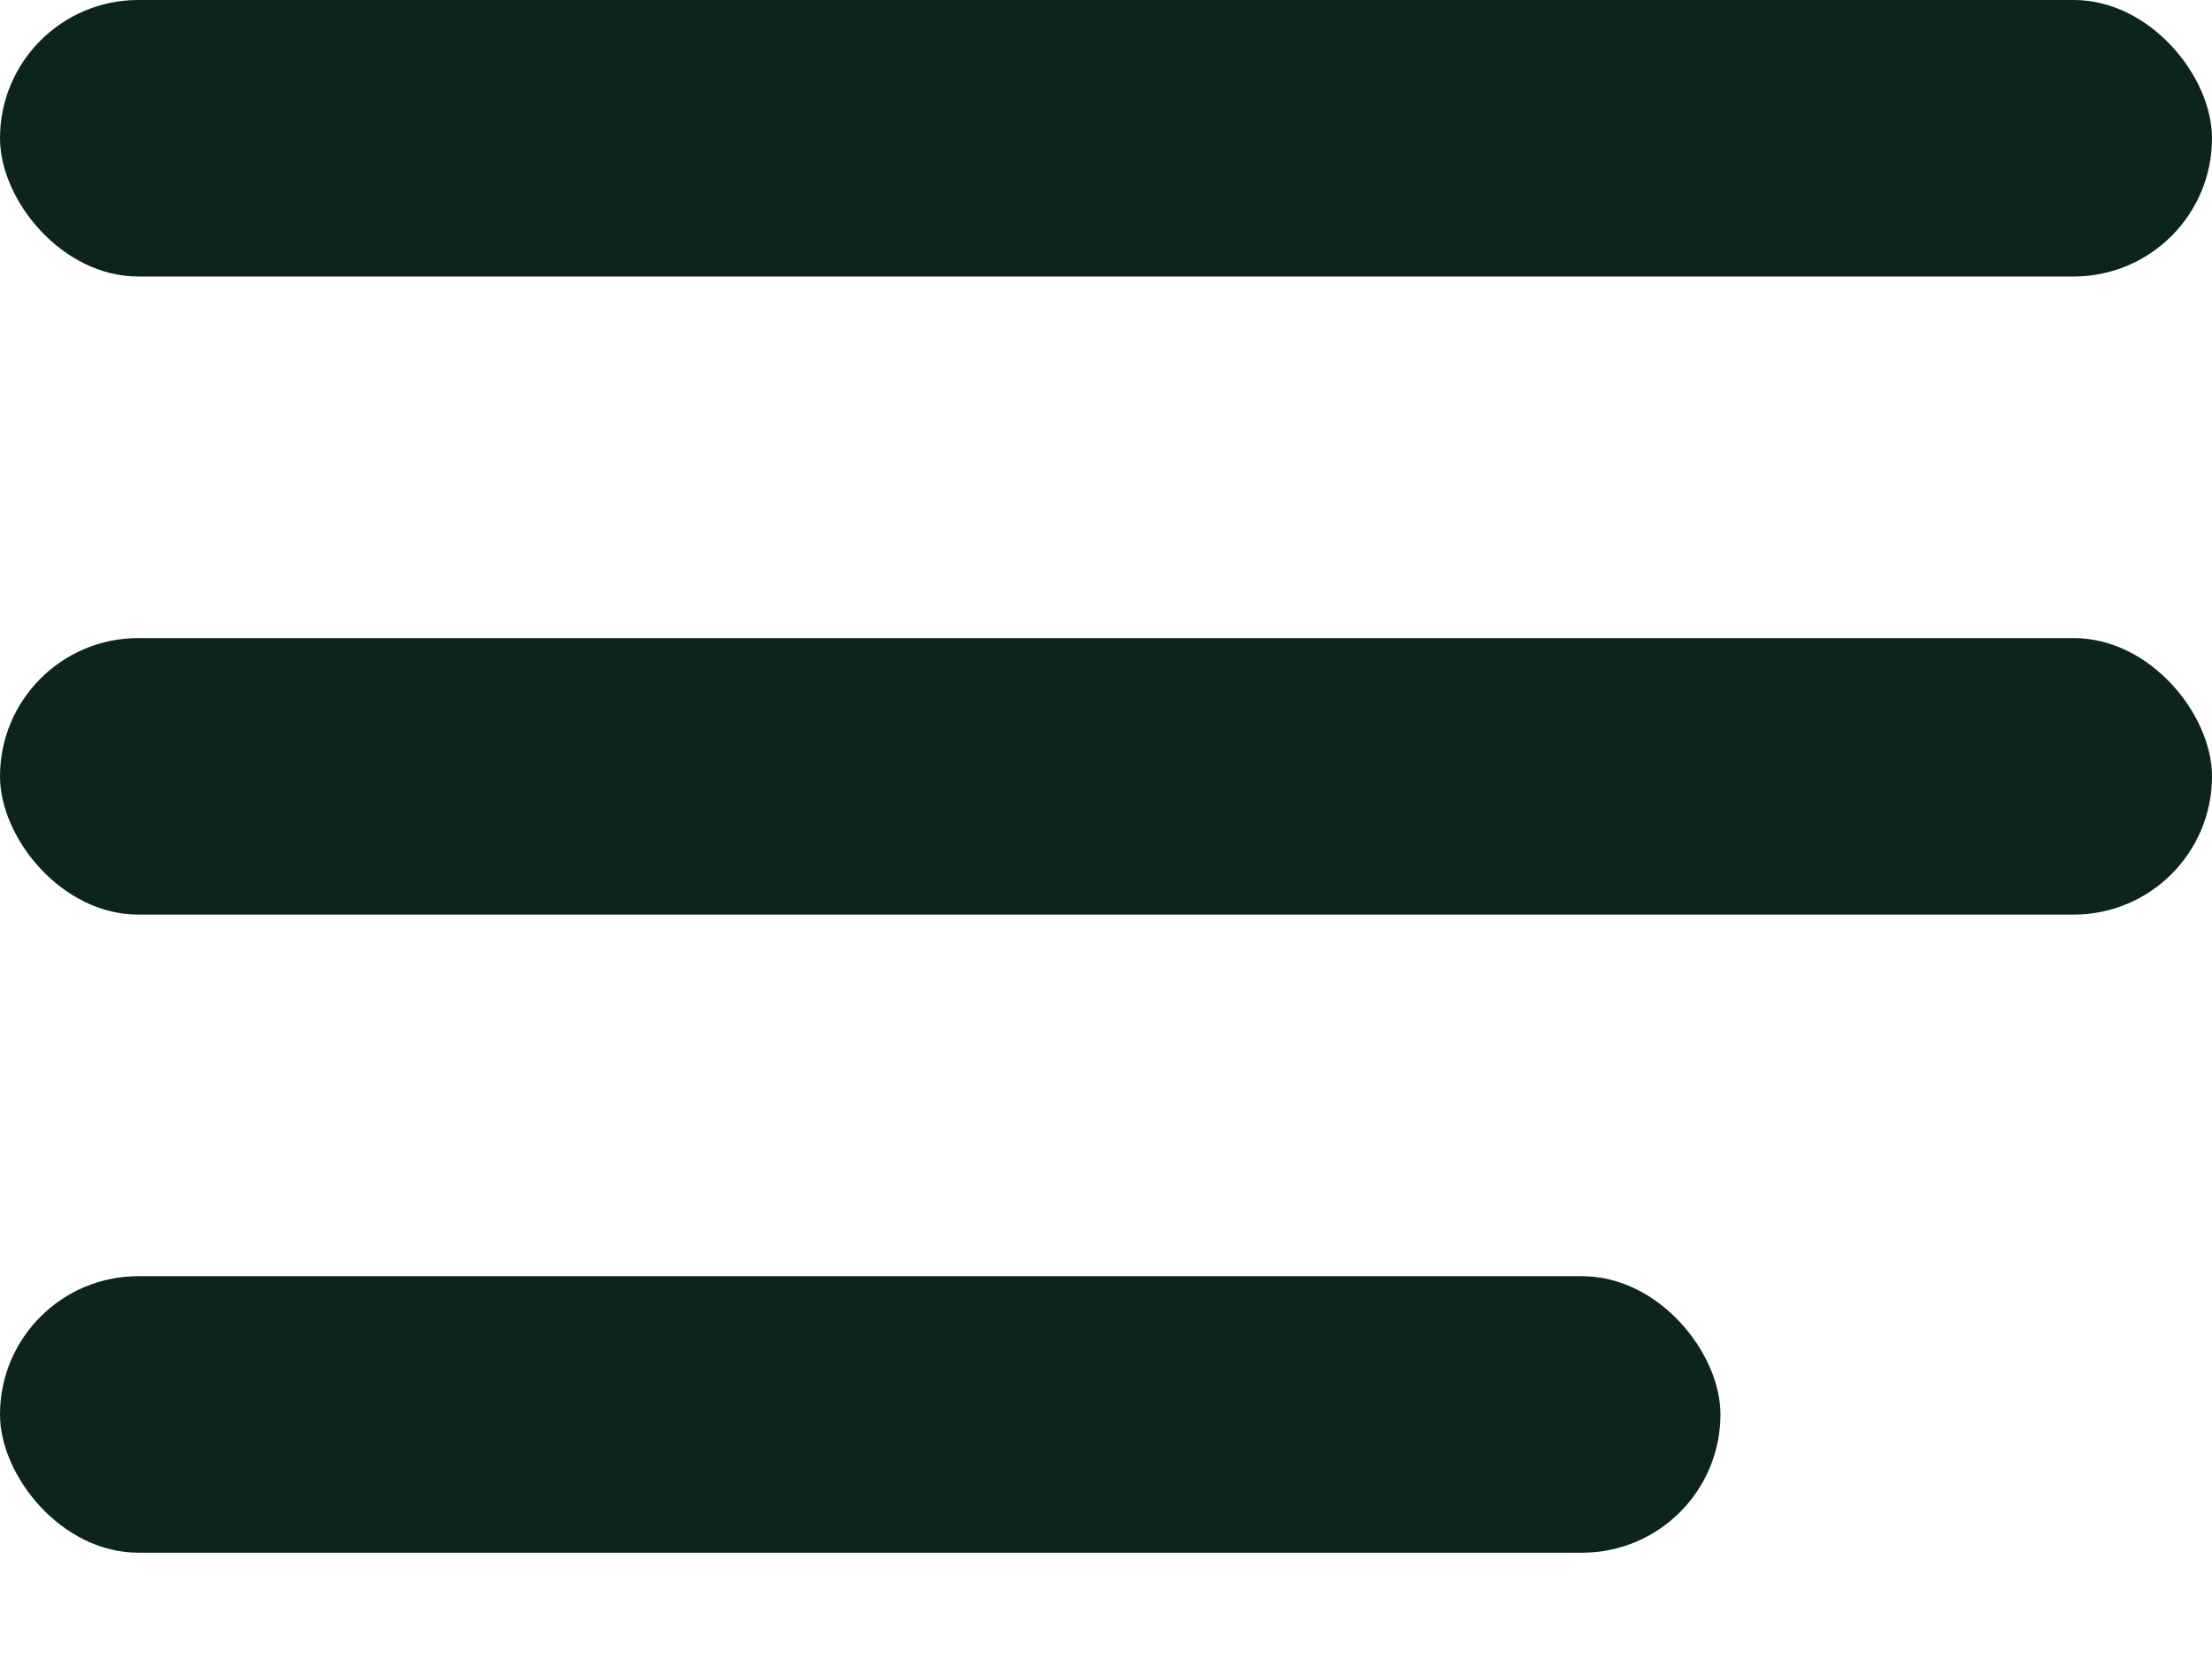 <?xml version="1.0" encoding="UTF-8"?> <svg xmlns="http://www.w3.org/2000/svg" width="32" height="24" viewBox="0 0 32 24" fill="none"> <rect width="32" height="4" rx="2" fill="#0C241C"></rect> <rect y="9.231" width="32" height="4" rx="2" fill="#0C241C"></rect> <rect y="18.462" width="24.889" height="4" rx="2" fill="#0C241C"></rect> </svg> 
